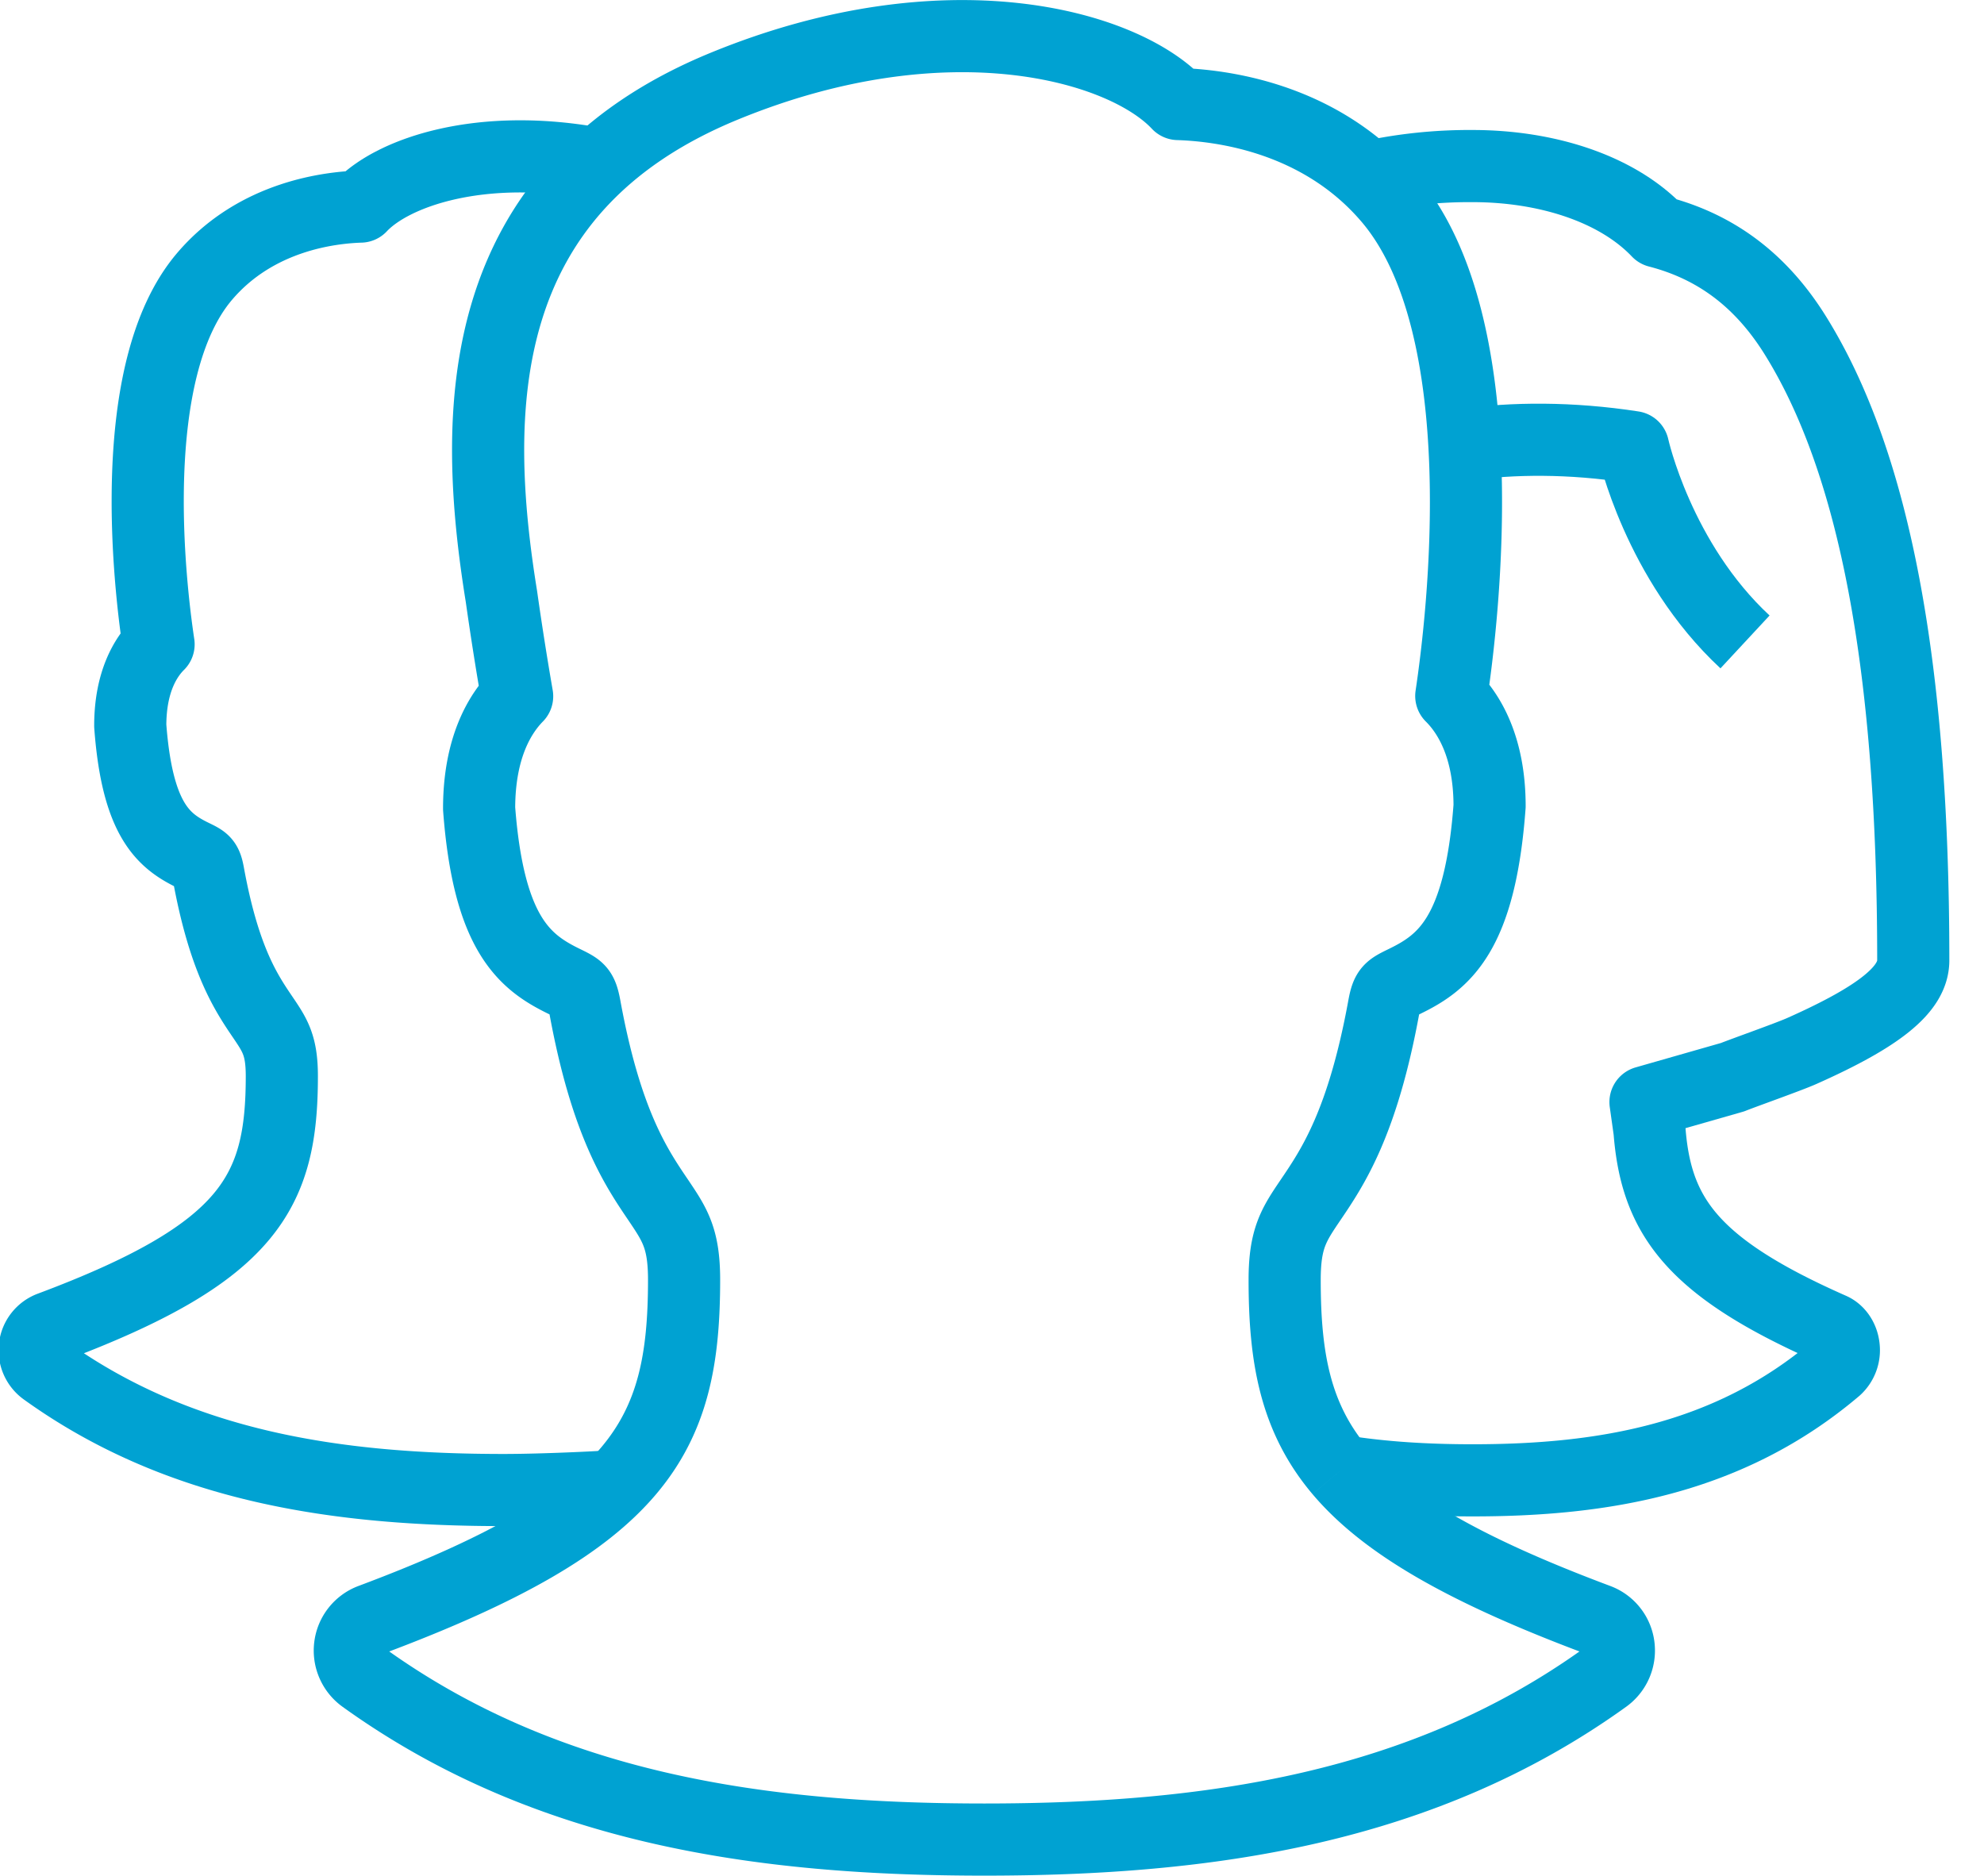 <?xml version="1.0" encoding="UTF-8"?>
<svg xmlns="http://www.w3.org/2000/svg" width="55" height="52" viewBox="0 0 55 52">
  <g fill="none" fill-rule="evenodd" stroke="#00A2D2" stroke-linejoin="round" stroke-width="2">
    <path d="M37.149 40.776c1.236 1.462 3.405 2.73 7.142 4.129a.904.904 0 0 1 .58.735.92.92 0 0 1-.371.862c-5.071 3.65-11.021 4.496-17.212 4.496-6.191 0-12.142-.846-17.212-4.496a.92.92 0 0 1-.371-.862.909.909 0 0 1 .58-.735c7.473-2.799 8.679-5.071 8.679-9.425 0-1.15-.256-1.528-.717-2.213-.611-.901-1.447-2.135-2.035-5.359-.087-.463-.16-.5-.57-.7-1.092-.532-2.096-1.298-2.36-4.792 0-1.692.577-2.627 1.054-3.114a91.982 91.982 0 0 1-.436-2.77c-.817-5.063-.853-11.264 6.188-14.147 6.136-2.515 11.034-1.141 12.572.499 1.089.035 3.897.323 5.851 2.622 3.007 3.537 2.049 11.602 1.721 13.788.479.476 1.062 1.398 1.062 3.054-.263 3.563-1.267 4.33-2.361 4.861-.411.201-.485.235-.57.7-.588 3.224-1.422 4.458-2.033 5.359-.463.684-.717 1.063-.717 2.213-.001 2.176.301 3.833 1.536 5.295"></path>
    <path d="M16.589 4.546c-3.236-.616-5.693.221-6.593 1.181-.805.026-2.882.239-4.327 1.939-2.223 2.616-1.516 8.579-1.273 10.196-.355.352-.785 1.034-.785 2.258.195 2.635.937 3.202 1.746 3.595.304.148.359.174.421.518.435 2.384 1.052 3.297 1.504 3.963.343.506.531.786.531 1.637 0 3.22-.892 4.9-6.418 6.969a.669.669 0 0 0-.429.543.681.681 0 0 0 .275.638c3.75 2.699 8.149 3.325 12.728 3.325.867 0 2.219-.053 3.071-.108"></path>
    <g>
      <path d="M37.934 4.906a13.065 13.065 0 0 1 2.89-.302c2.027 0 3.988.609 5.137 1.816 1.551.402 2.826 1.299 3.809 2.878 2.2 3.533 3.269 9.2 3.269 17.326 0 .799-.927 1.551-3.098 2.516-.358.159-1.579.59-1.912.723l-2.413.69.112.798c.08 1.024.313 1.87.864 2.639.723 1.008 1.992 1.882 4.178 2.847.183.08.314.275.34.507a.69.69 0 0 1-.217.595c-2.966 2.517-6.448 3.1-10.07 3.1-1.247 0-2.477-.069-3.675-.262"></path>
      <path d="M48.375 17.796c-2.413-2.241-3.103-5.401-3.103-5.401-1.726-.266-3.335-.255-4.677-.064"></path>
    </g>
  </g>
</svg>
